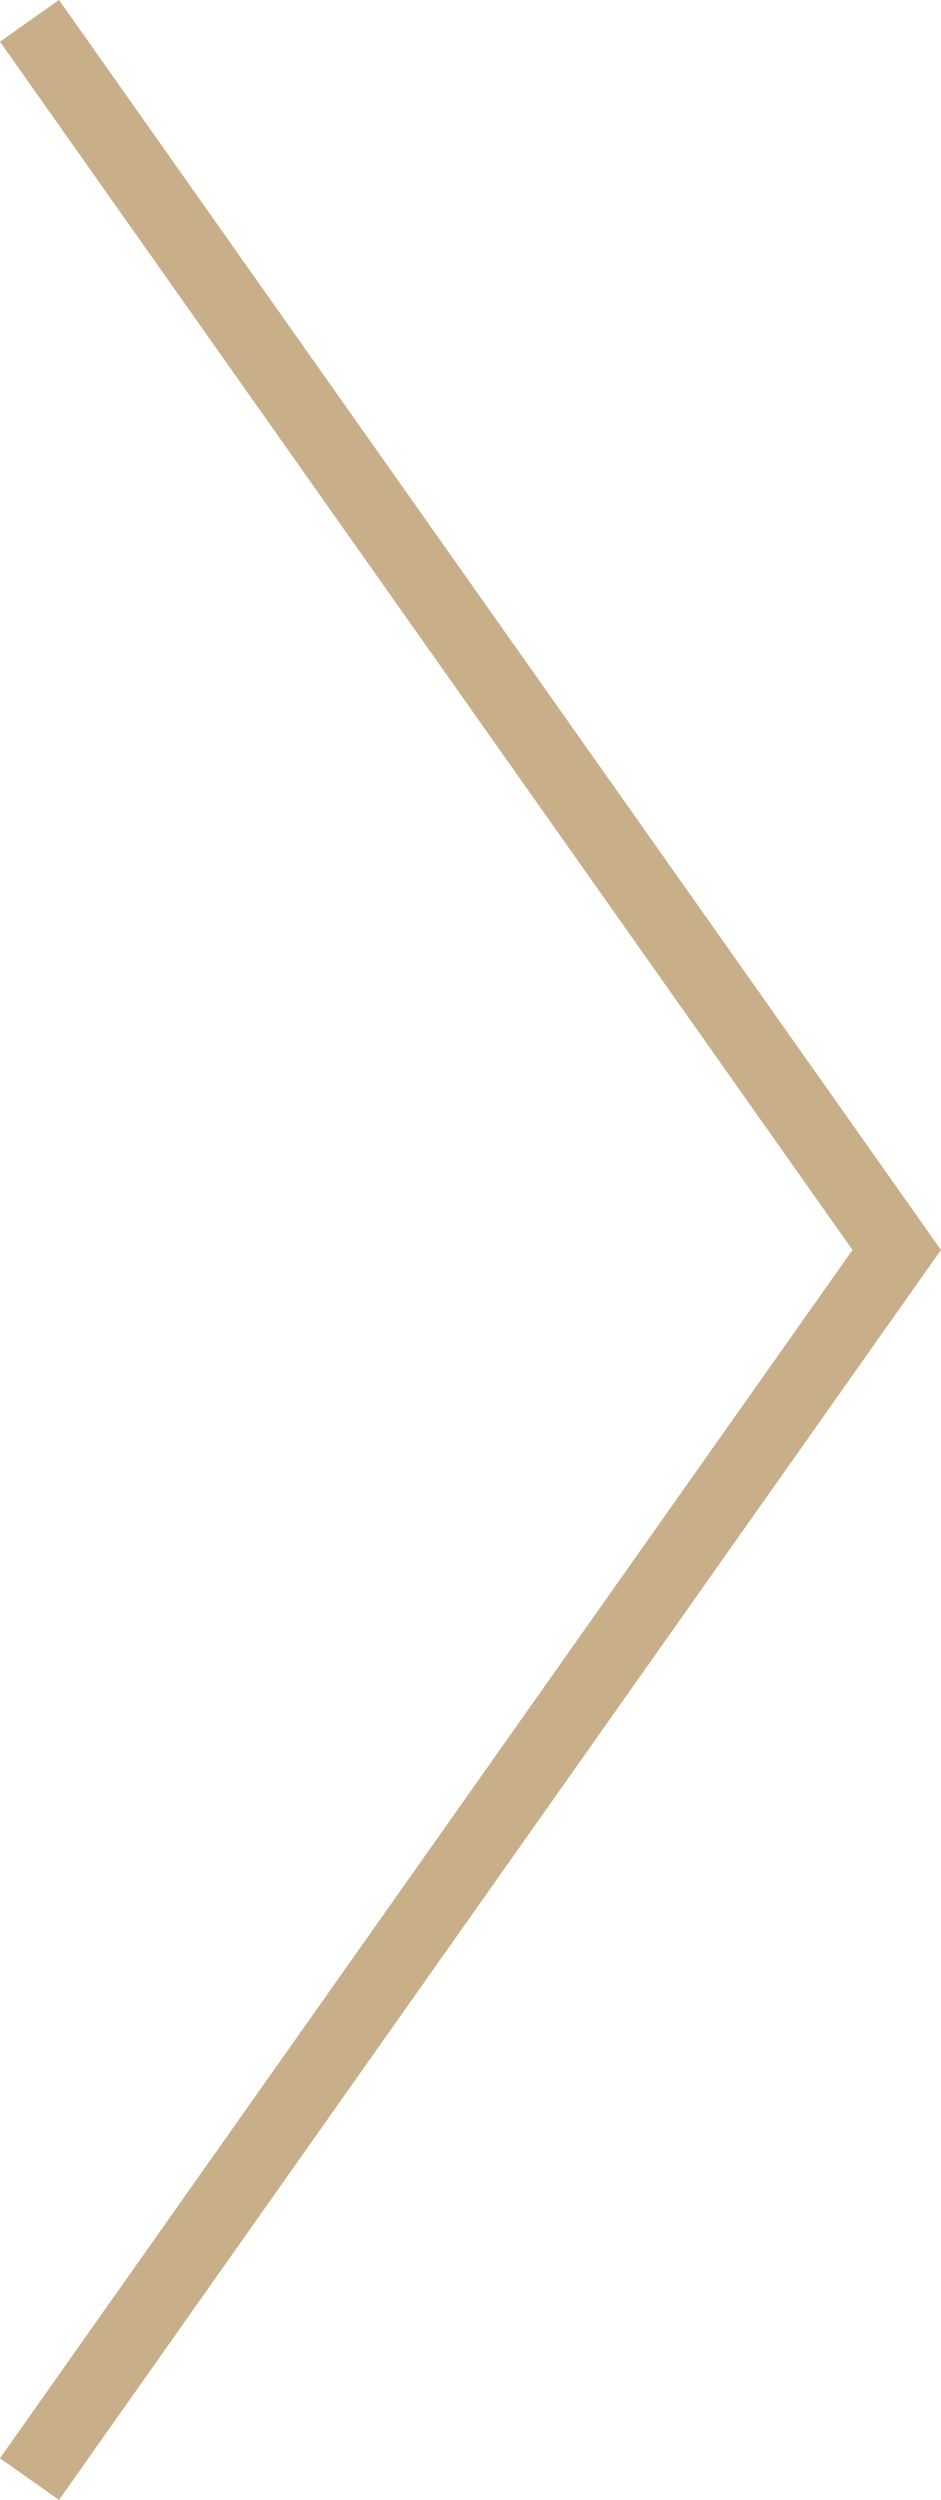 <svg xmlns="http://www.w3.org/2000/svg" width="26.041" height="69.153" viewBox="0 0 26.041 69.153">
    <defs>
        <style>
            .cls-1{fill:none;stroke:#c9af89;stroke-width:2px}
        </style>
    </defs>
    <path id="Pfeil" d="M-7945.5 6153.864l24 34-24 34" class="cls-1" transform="translate(7946.316 -6153.288)"/>
</svg>
